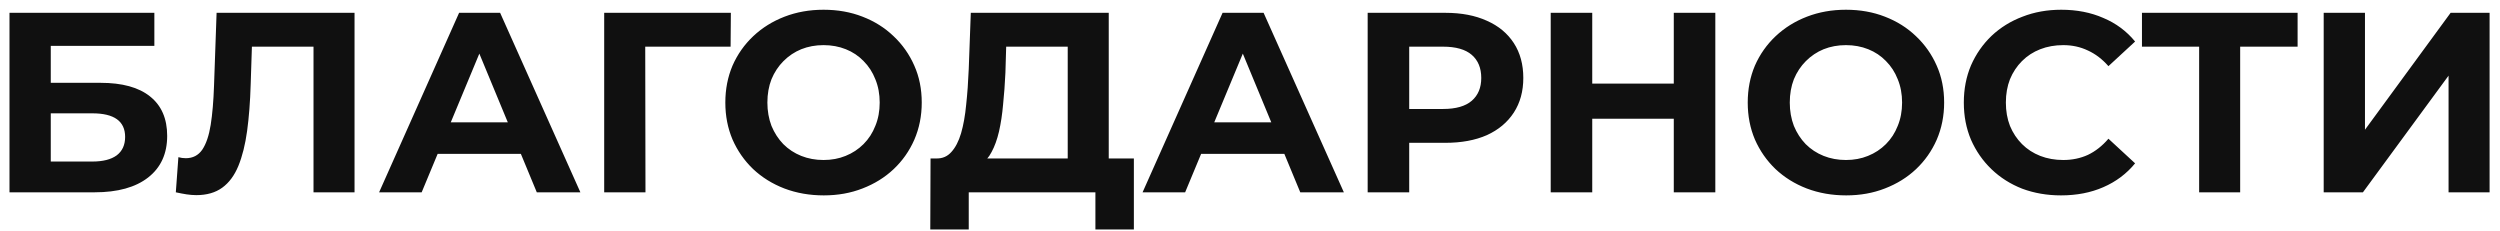 <svg xmlns="http://www.w3.org/2000/svg" width="195" height="18" viewBox="0 0 195 18" fill="none"><path d="M0.74 15V1H12.04V3.58H3.96V6.46H7.84C9.533 6.46 10.82 6.813 11.7 7.52C12.593 8.227 13.04 9.253 13.04 10.6C13.04 11.987 12.547 13.067 11.56 13.84C10.573 14.613 9.18 15 7.38 15H0.74ZM3.96 12.6H7.2C8.027 12.6 8.66 12.44 9.1 12.12C9.54 11.787 9.76 11.307 9.76 10.68C9.76 9.453 8.907 8.84 7.2 8.84H3.96V12.6ZM15.314 15.22C15.074 15.22 14.82 15.2 14.554 15.16C14.3 15.12 14.02 15.067 13.714 15L13.914 12.26C14.1 12.313 14.294 12.34 14.494 12.34C15.04 12.34 15.467 12.12 15.774 11.68C16.08 11.227 16.3 10.58 16.434 9.74C16.567 8.9 16.654 7.88 16.694 6.68L16.894 1H27.654V15H24.454V2.9L25.194 3.64H19.014L19.674 2.86L19.554 6.56C19.514 7.933 19.42 9.153 19.274 10.22C19.127 11.287 18.9 12.193 18.594 12.94C18.287 13.687 17.867 14.253 17.334 14.64C16.8 15.027 16.127 15.22 15.314 15.22ZM29.57 15L35.81 1H39.01L45.27 15H41.87L36.75 2.64H38.03L32.89 15H29.57ZM32.69 12L33.55 9.54H40.75L41.63 12H32.69ZM47.127 15V1H57.007L56.987 3.64H49.587L50.327 2.9L50.347 15H47.127ZM64.256 15.24C63.15 15.24 62.123 15.06 61.176 14.7C60.243 14.34 59.43 13.833 58.736 13.18C58.056 12.527 57.523 11.76 57.136 10.88C56.763 10 56.576 9.04 56.576 8C56.576 6.96 56.763 6 57.136 5.12C57.523 4.24 58.063 3.473 58.756 2.82C59.45 2.167 60.263 1.66 61.196 1.3C62.13 0.94 63.143 0.76 64.236 0.76C65.343 0.76 66.356 0.94 67.276 1.3C68.21 1.66 69.016 2.167 69.696 2.82C70.39 3.473 70.93 4.24 71.316 5.12C71.703 5.987 71.896 6.947 71.896 8C71.896 9.04 71.703 10.007 71.316 10.9C70.93 11.78 70.39 12.547 69.696 13.2C69.016 13.84 68.21 14.34 67.276 14.7C66.356 15.06 65.35 15.24 64.256 15.24ZM64.236 12.48C64.863 12.48 65.436 12.373 65.956 12.16C66.49 11.947 66.956 11.64 67.356 11.24C67.756 10.84 68.063 10.367 68.276 9.82C68.503 9.273 68.616 8.667 68.616 8C68.616 7.333 68.503 6.727 68.276 6.18C68.063 5.633 67.756 5.16 67.356 4.76C66.97 4.36 66.51 4.053 65.976 3.84C65.443 3.627 64.863 3.52 64.236 3.52C63.61 3.52 63.03 3.627 62.496 3.84C61.976 4.053 61.516 4.36 61.116 4.76C60.716 5.16 60.403 5.633 60.176 6.18C59.963 6.727 59.856 7.333 59.856 8C59.856 8.653 59.963 9.26 60.176 9.82C60.403 10.367 60.71 10.84 61.096 11.24C61.496 11.64 61.963 11.947 62.496 12.16C63.03 12.373 63.61 12.48 64.236 12.48ZM83.282 13.56V3.64H78.482L78.422 5.68C78.382 6.547 78.322 7.367 78.242 8.14C78.175 8.913 78.068 9.62 77.922 10.26C77.775 10.887 77.582 11.42 77.342 11.86C77.115 12.3 76.828 12.613 76.482 12.8L73.022 12.36C73.502 12.373 73.895 12.207 74.202 11.86C74.522 11.513 74.775 11.027 74.962 10.4C75.148 9.76 75.282 9.013 75.362 8.16C75.455 7.307 75.522 6.38 75.562 5.38L75.722 1H86.482V13.56H83.282ZM72.562 17.9L72.582 12.36H88.442V17.9H85.442V15H75.562V17.9H72.562ZM89.121 15L95.361 1H98.561L104.821 15H101.421L96.301 2.64H97.581L92.441 15H89.121ZM92.241 12L93.101 9.54H100.301L101.181 12H92.241ZM106.678 15V1H112.738C113.991 1 115.071 1.207 115.978 1.62C116.884 2.02 117.584 2.6 118.078 3.36C118.571 4.12 118.818 5.027 118.818 6.08C118.818 7.12 118.571 8.02 118.078 8.78C117.584 9.54 116.884 10.127 115.978 10.54C115.071 10.94 113.991 11.14 112.738 11.14H108.478L109.918 9.68V15H106.678ZM109.918 10.04L108.478 8.5H112.558C113.558 8.5 114.304 8.287 114.798 7.86C115.291 7.433 115.538 6.84 115.538 6.08C115.538 5.307 115.291 4.707 114.798 4.28C114.304 3.853 113.558 3.64 112.558 3.64H108.478L109.918 2.1V10.04ZM130.555 1H133.795V15H130.555V1ZM124.195 15H120.955V1H124.195V15ZM130.795 9.26H123.955V6.52H130.795V9.26ZM144.003 15.24C142.896 15.24 141.869 15.06 140.923 14.7C139.989 14.34 139.176 13.833 138.483 13.18C137.803 12.527 137.269 11.76 136.882 10.88C136.509 10 136.323 9.04 136.323 8C136.323 6.96 136.509 6 136.882 5.12C137.269 4.24 137.809 3.473 138.502 2.82C139.196 2.167 140.009 1.66 140.943 1.3C141.876 0.94 142.889 0.76 143.983 0.76C145.089 0.76 146.103 0.94 147.023 1.3C147.956 1.66 148.763 2.167 149.443 2.82C150.136 3.473 150.676 4.24 151.063 5.12C151.449 5.987 151.643 6.947 151.643 8C151.643 9.04 151.449 10.007 151.063 10.9C150.676 11.78 150.136 12.547 149.443 13.2C148.763 13.84 147.956 14.34 147.023 14.7C146.103 15.06 145.096 15.24 144.003 15.24ZM143.983 12.48C144.609 12.48 145.183 12.373 145.703 12.16C146.236 11.947 146.703 11.64 147.103 11.24C147.503 10.84 147.809 10.367 148.023 9.82C148.249 9.273 148.363 8.667 148.363 8C148.363 7.333 148.249 6.727 148.023 6.18C147.809 5.633 147.503 5.16 147.103 4.76C146.716 4.36 146.256 4.053 145.723 3.84C145.189 3.627 144.609 3.52 143.983 3.52C143.356 3.52 142.776 3.627 142.243 3.84C141.723 4.053 141.263 4.36 140.863 4.76C140.463 5.16 140.149 5.633 139.923 6.18C139.709 6.727 139.603 7.333 139.603 8C139.603 8.653 139.709 9.26 139.923 9.82C140.149 10.367 140.456 10.84 140.842 11.24C141.242 11.64 141.709 11.947 142.243 12.16C142.776 12.373 143.356 12.48 143.983 12.48ZM160.758 15.24C159.678 15.24 158.672 15.067 157.738 14.72C156.818 14.36 156.018 13.853 155.338 13.2C154.658 12.547 154.125 11.78 153.738 10.9C153.365 10.02 153.178 9.053 153.178 8C153.178 6.947 153.365 5.98 153.738 5.1C154.125 4.22 154.658 3.453 155.338 2.8C156.032 2.147 156.838 1.647 157.758 1.3C158.678 0.94 159.685 0.76 160.778 0.76C161.992 0.76 163.085 0.973 164.058 1.4C165.045 1.813 165.872 2.427 166.538 3.24L164.458 5.16C163.978 4.613 163.445 4.207 162.858 3.94C162.272 3.66 161.632 3.52 160.938 3.52C160.285 3.52 159.685 3.627 159.138 3.84C158.592 4.053 158.118 4.36 157.718 4.76C157.318 5.16 157.005 5.633 156.778 6.18C156.565 6.727 156.458 7.333 156.458 8C156.458 8.667 156.565 9.273 156.778 9.82C157.005 10.367 157.318 10.84 157.718 11.24C158.118 11.64 158.592 11.947 159.138 12.16C159.685 12.373 160.285 12.48 160.938 12.48C161.632 12.48 162.272 12.347 162.858 12.08C163.445 11.8 163.978 11.38 164.458 10.82L166.538 12.74C165.872 13.553 165.045 14.173 164.058 14.6C163.085 15.027 161.985 15.24 160.758 15.24ZM171.533 15V2.9L172.273 3.64H167.073V1H179.213V3.64H174.013L174.733 2.9V15H171.533ZM181.248 15V1H184.468V10.12L191.148 1H194.188V15H190.988V5.9L184.308 15H181.248Z" fill="#101010"></path></svg>